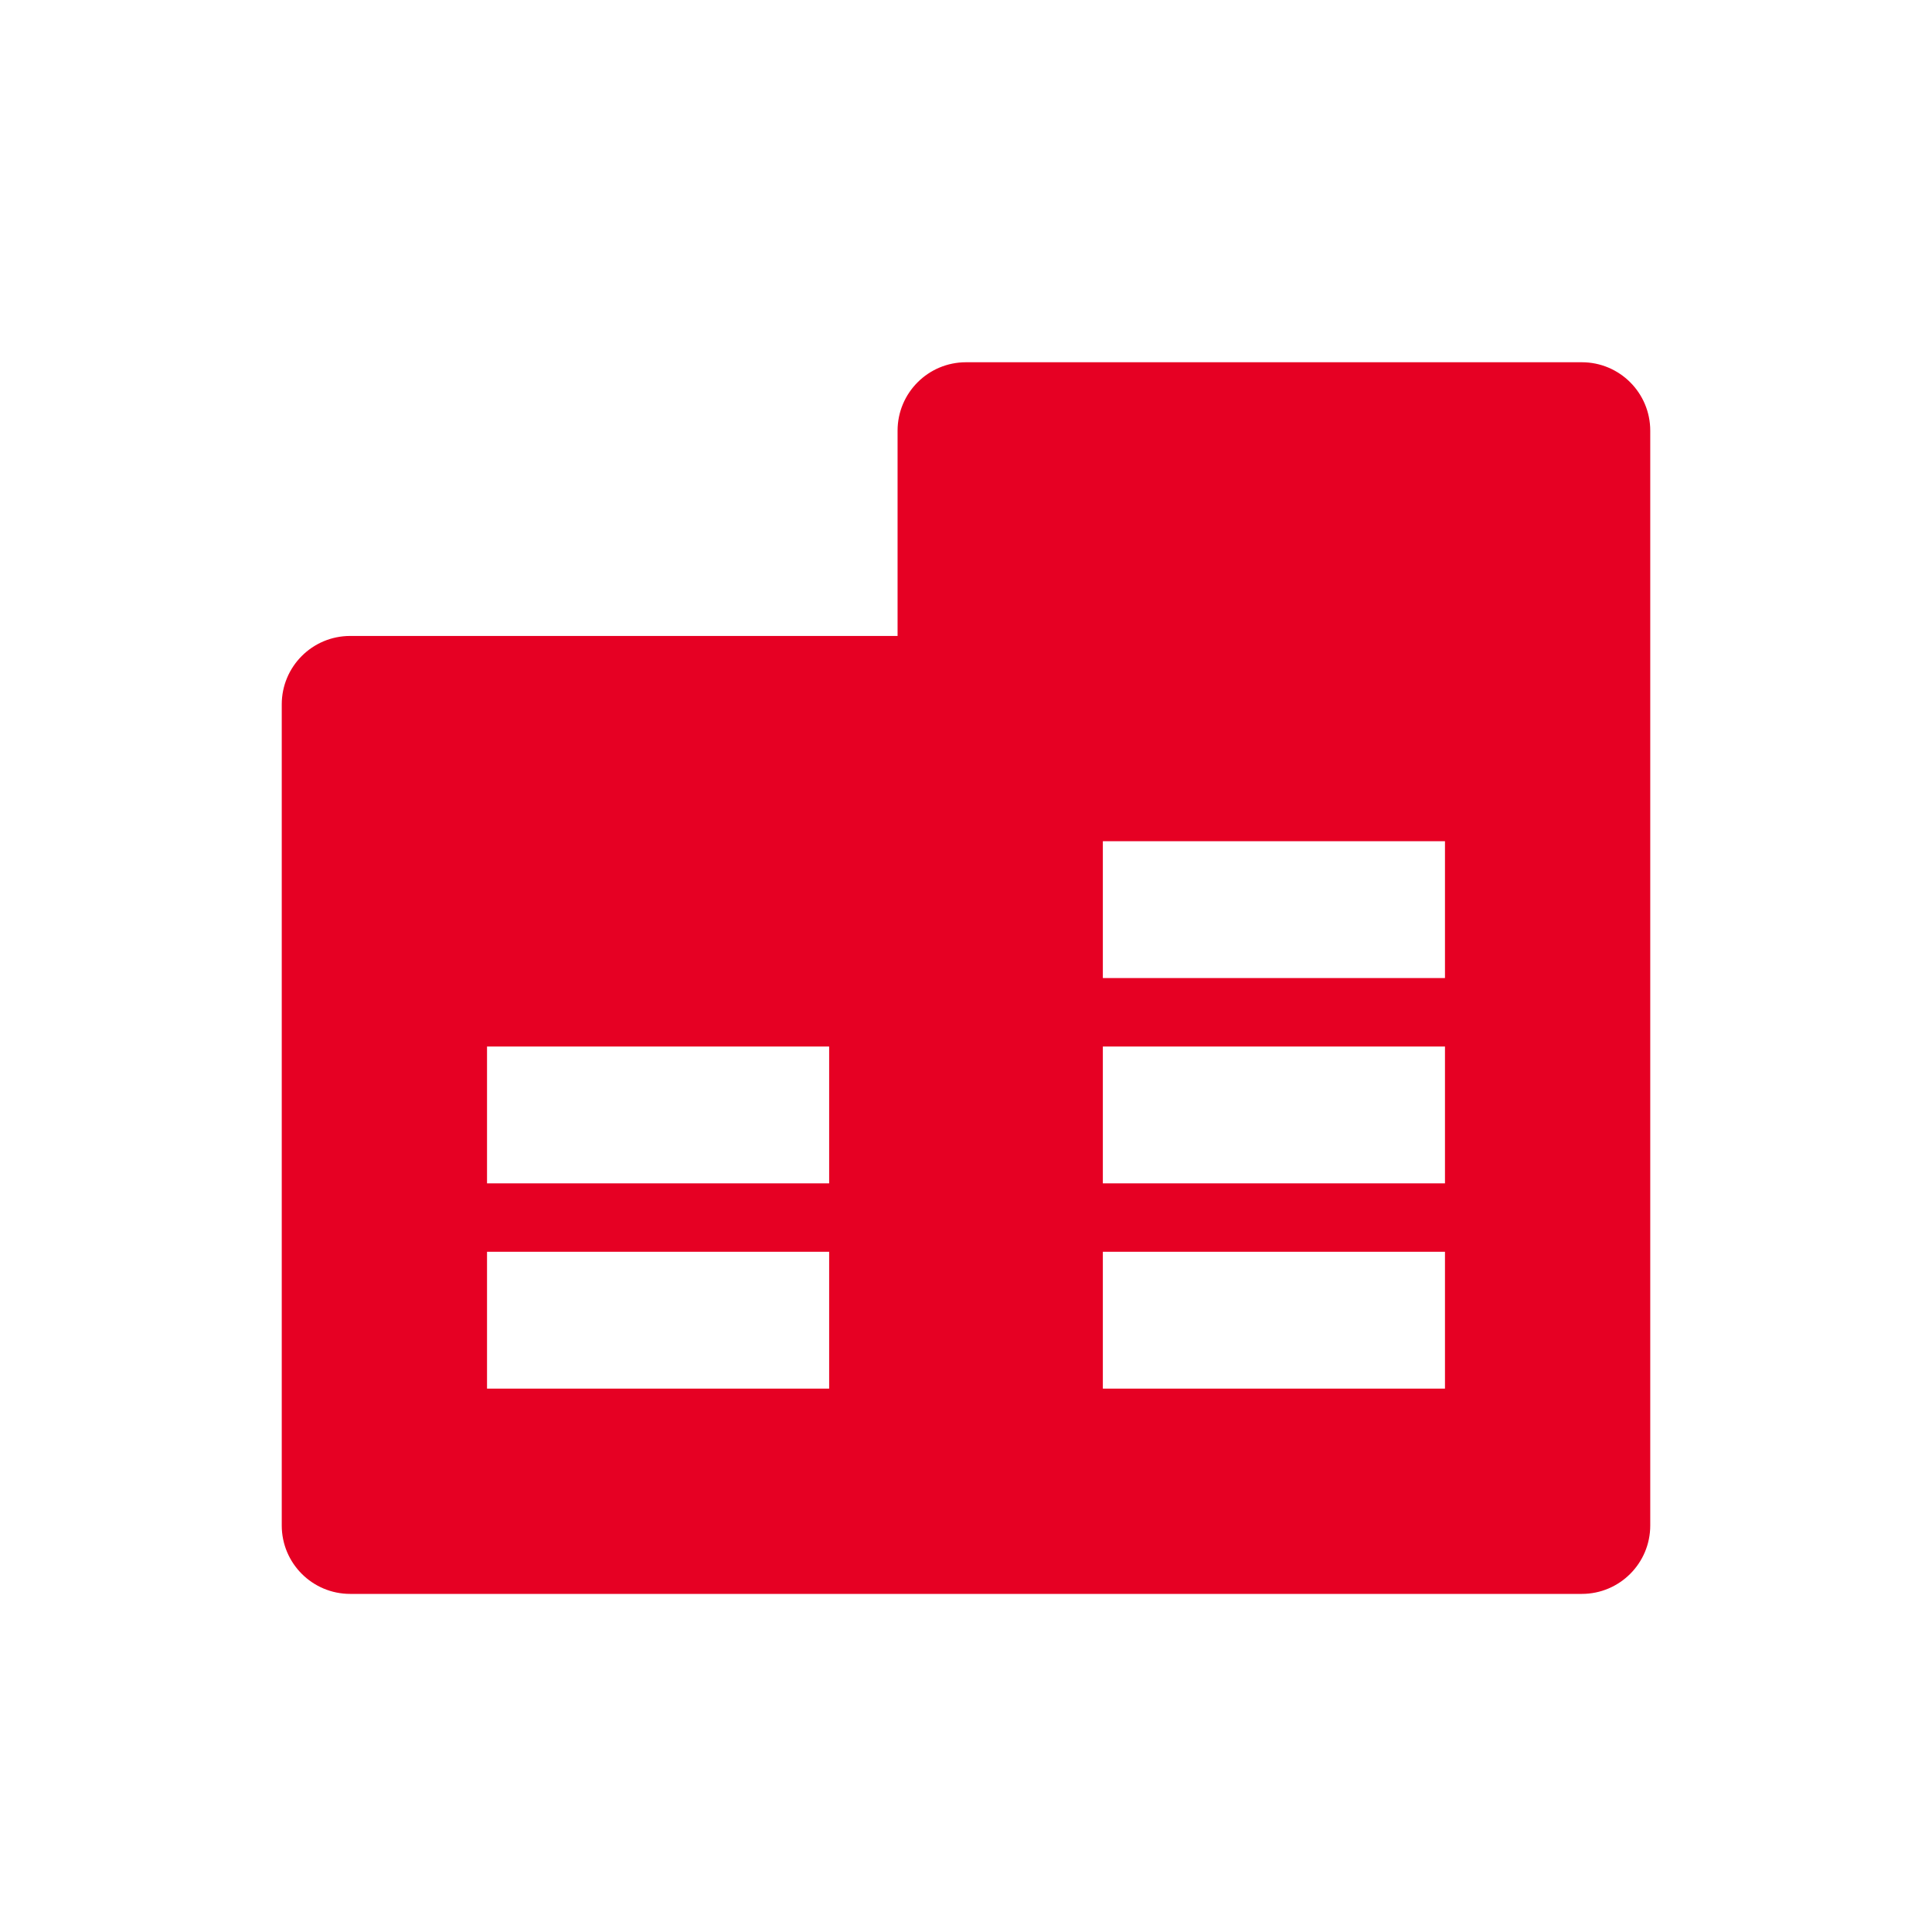 <svg xmlns="http://www.w3.org/2000/svg" width="48" height="48" viewBox="0 0 48 48" fill="none"><path d="M22.3 15.8V10.7C22.3 9.761 23.061 9 24 9H39.3C40.239 9 41 9.761 41 10.7V37.9C41 38.839 40.239 39.6 39.3 39.6H8.7C7.761 39.6 7 38.839 7 37.9V17.5C7 16.561 7.761 15.8 8.7 15.8H22.3ZM12.1 31.1V34.5H20.6V31.1H12.1ZM27.4 31.1V34.5H35.9V31.1H27.4ZM27.4 26V29.4H35.9V26H27.4ZM27.4 20.9V24.3H35.9V20.9H27.4ZM12.1 26V29.4H20.6V26H12.1Z" fill="#e60023"></path></svg>